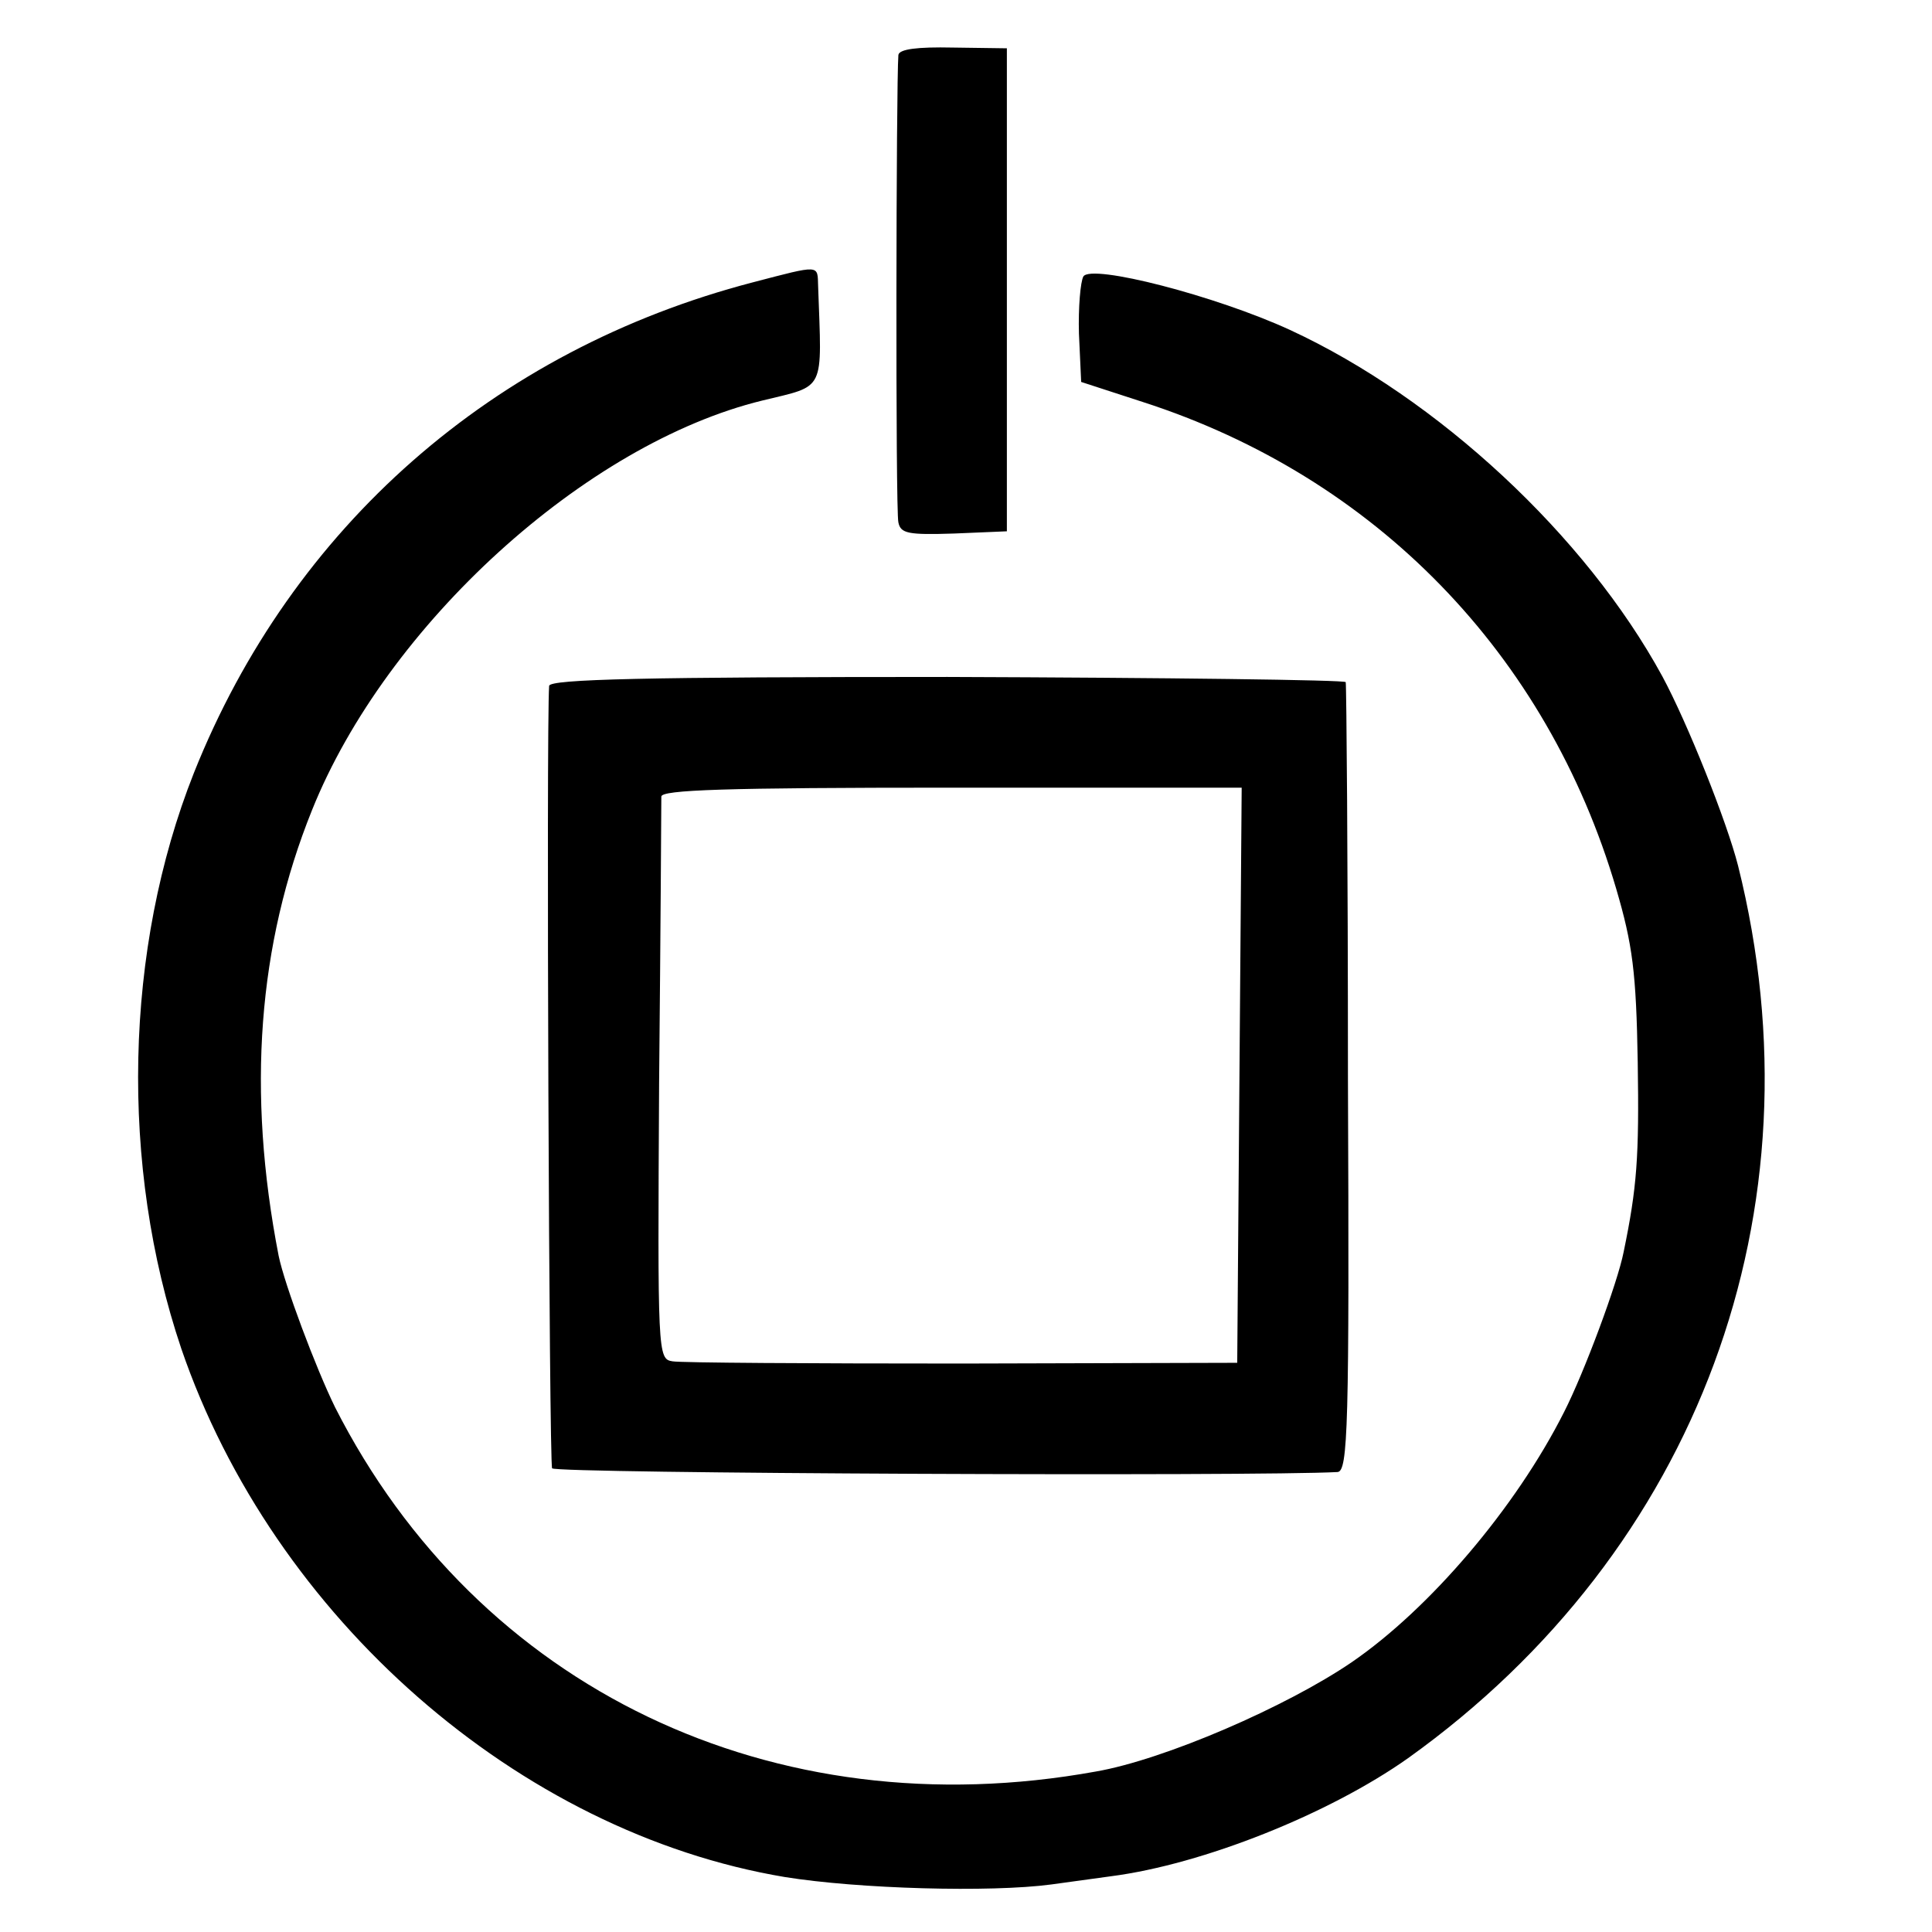 <?xml version="1.0" standalone="no"?>
<!DOCTYPE svg PUBLIC "-//W3C//DTD SVG 20010904//EN"
 "http://www.w3.org/TR/2001/REC-SVG-20010904/DTD/svg10.dtd">
<svg version="1.0" xmlns="http://www.w3.org/2000/svg"
 width="260pt" height="260pt" viewBox="0 0 260 260"
 preserveAspectRatio="xMidYMid meet">
<g transform="translate(0,260) scale(0.1,-0.1)"
fill="#000000" stroke="none">
<path d="M1209 2526 c-3 -38 -4 -614 0 -629 3 -15 13 -17 75 -15 l71 3 0 325
0 325 -73 1 c-47 1 -72 -2 -73 -10z"/>
<path d="M1013 2220 c-349 -91 -620 -329 -752 -660 -94 -237 -100 -529 -17
-775 124 -362 454 -651 812 -711 99 -16 277 -21 359 -10 22 3 58 8 80 11 124
16 294 84 400 159 390 279 560 737 444 1201 -15 59 -68 192 -102 255 -103 189
-302 374 -501 466 -100 46 -267 89 -278 72 -4 -7 -7 -42 -6 -77 l3 -65 83 -27
c313 -101 544 -339 637 -655 22 -75 27 -112 29 -234 2 -127 -1 -168 -19 -255
-8 -41 -53 -162 -80 -215 -65 -129 -181 -265 -286 -337 -88 -60 -252 -131
-344 -147 -435 -79 -832 112 -1024 490 -26 53 -68 165 -76 204 -43 221 -28
419 45 600 100 249 368 493 606 551 86 21 80 10 75 154 -1 29 4 29 -88 5z"/>
<path d="M739 1677 c-4 -58 0 -1047 4 -1053 4 -7 947 -11 1057 -5 14 1 16 60
14 529 0 290 -2 530 -3 534 0 3 -242 6 -536 7 -406 0 -535 -3 -536 -12z m929
-524 l-3 -387 -370 -1 c-203 0 -379 1 -390 3 -20 3 -20 10 -18 375 2 205 3
378 3 385 0 9 85 12 390 12 l391 0 -3 -387z"/>
</g>
</svg>
